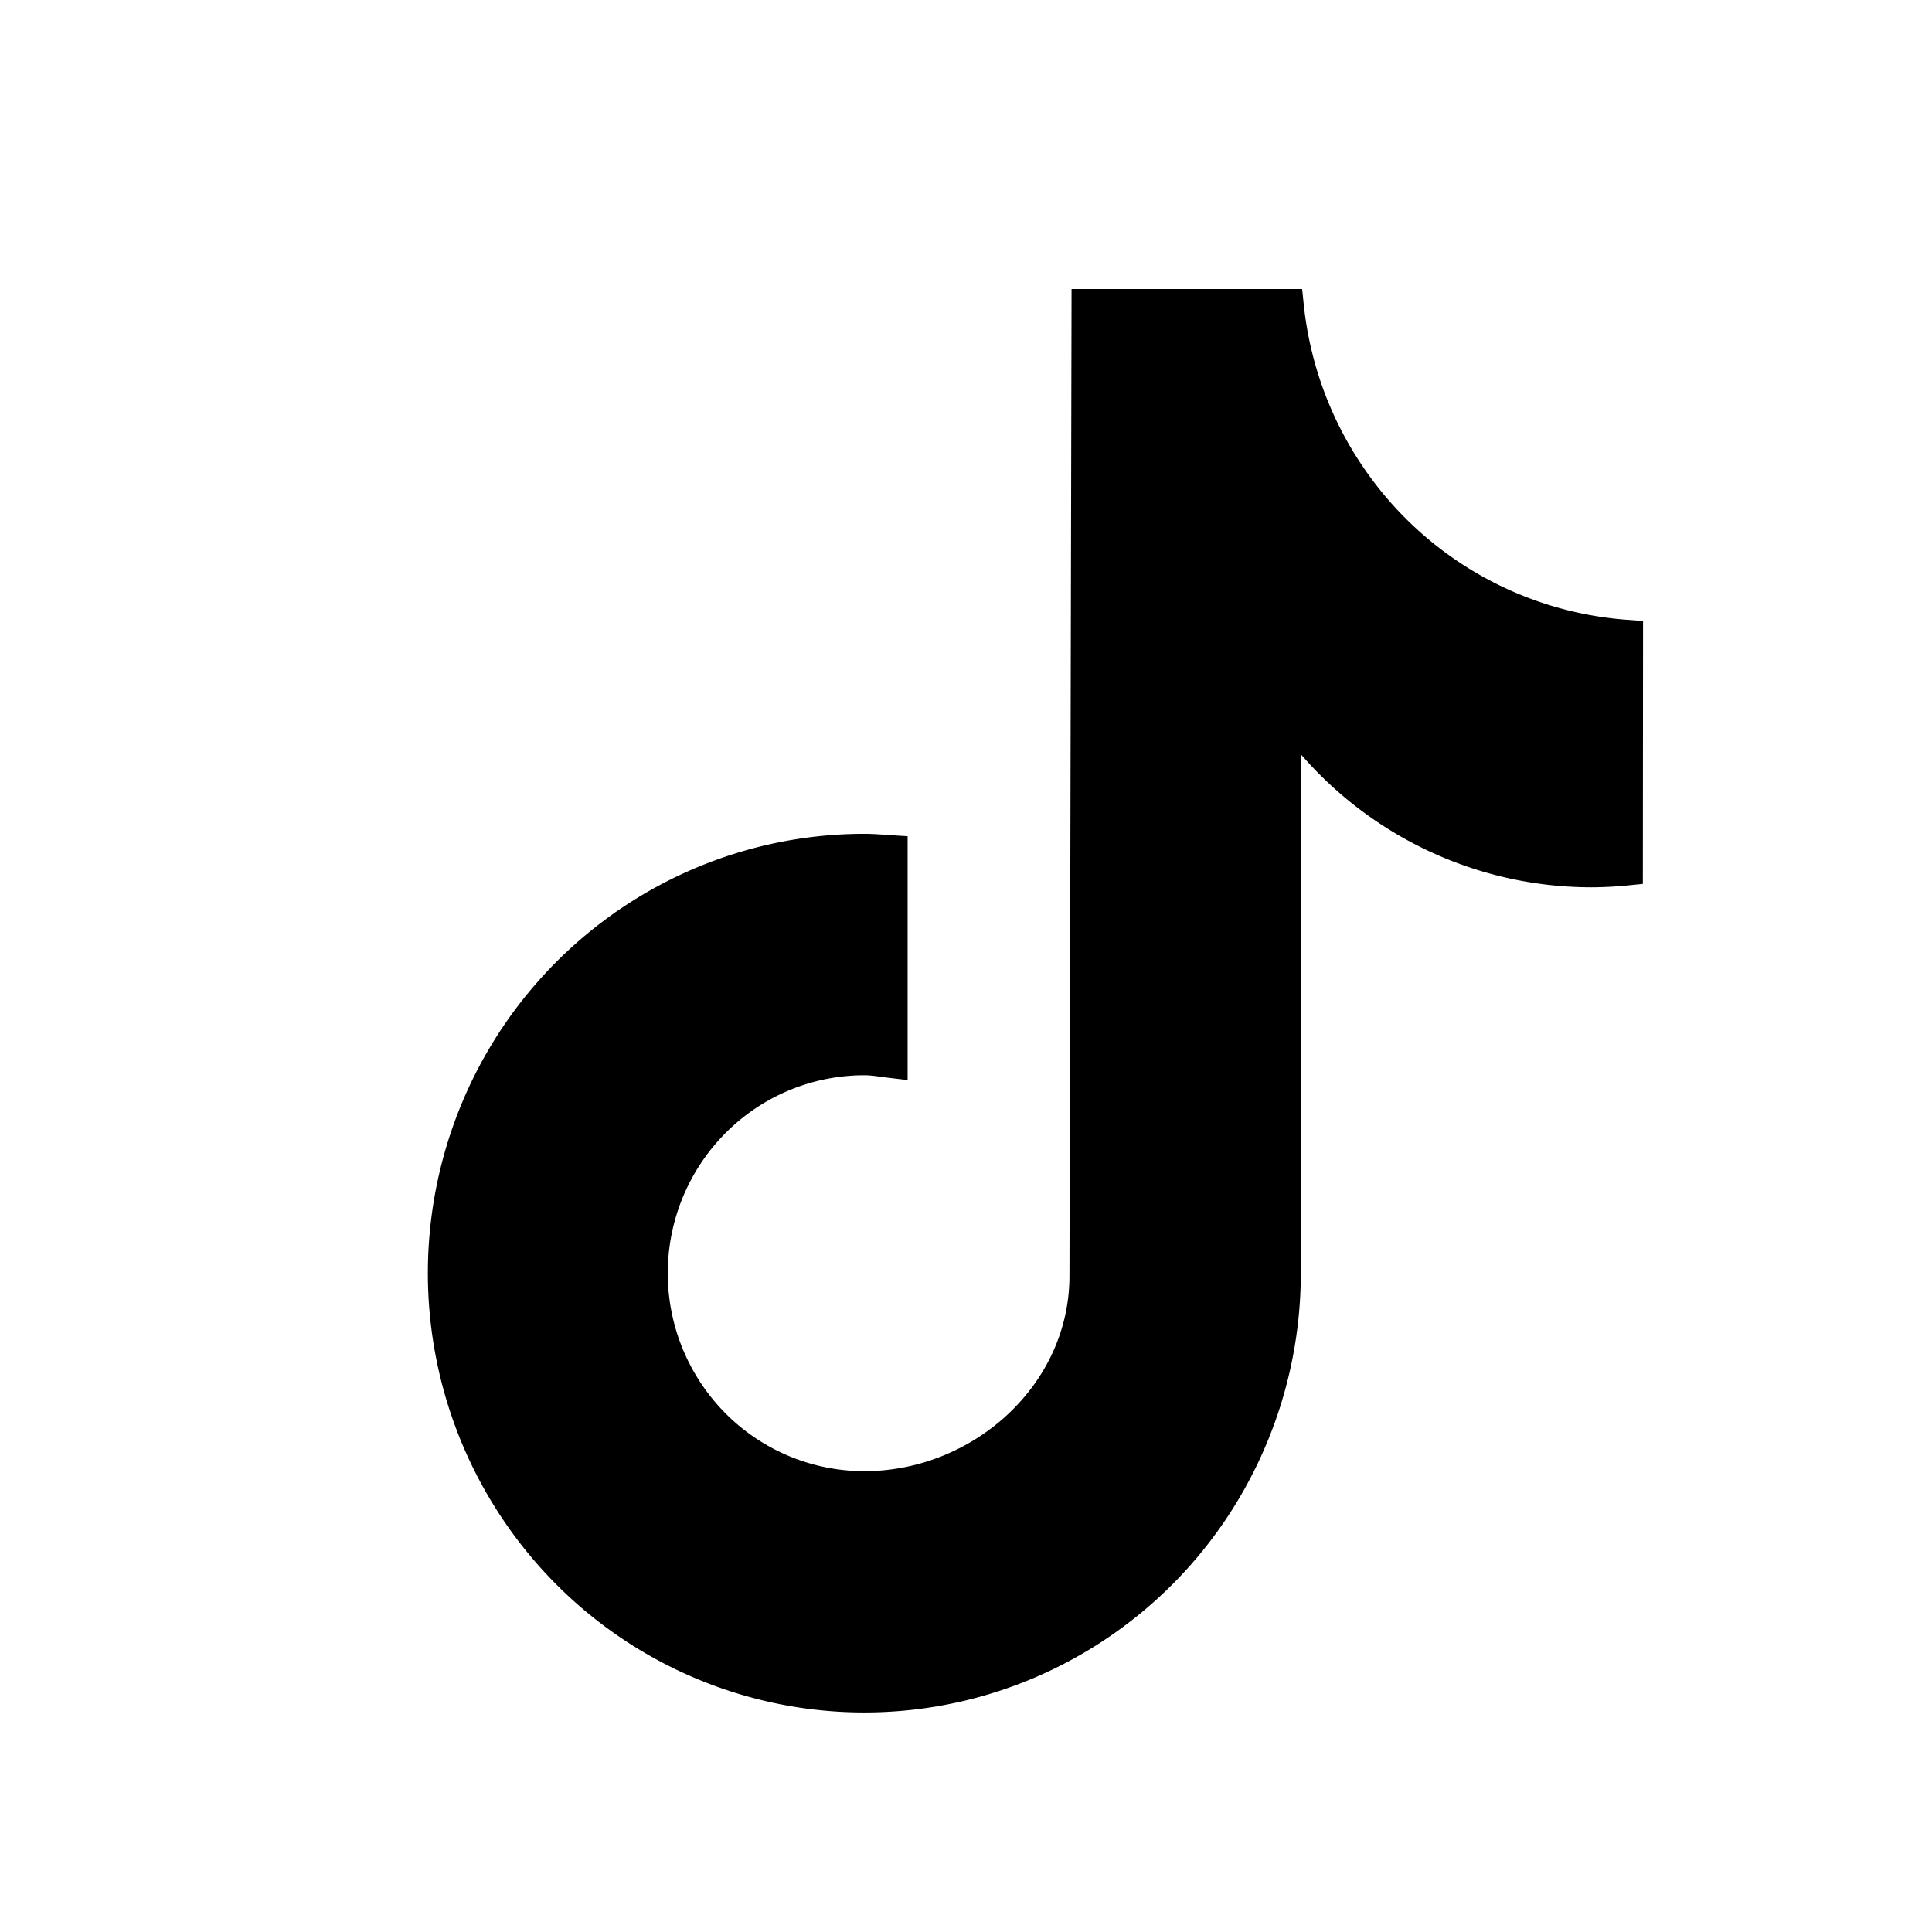 <svg xmlns="http://www.w3.org/2000/svg" fill="none" viewBox="0 0 43 43" class="h-[42px] w-[42px] xl:w-8 xl:h-8"><path fill="currentColor" stroke="currentColor" stroke-width="0.773" d="M35.423 19.362c.252-.001.504-.014.755-.039l.004-5.143a8.166 8.166 0 0 1-5.102-2.301 8.268 8.268 0 0 1-2.447-5.06h-4.398l-.046 21.578c0 2.648-2.322 4.733-4.952 4.733a4.745 4.745 0 0 1-3.366-1.403 4.81 4.81 0 0 1-1.395-3.39 4.81 4.81 0 0 1 1.395-3.389 4.744 4.744 0 0 1 3.366-1.403c.197 0 .385.035.577.058v-4.628c-.192-.012-.382-.03-.577-.03-1.845 0-3.648.551-5.182 1.583a9.377 9.377 0 0 0-3.436 4.215 9.45 9.45 0 0 0-.53 5.426 9.41 9.41 0 0 0 2.552 4.808 9.309 9.309 0 0 0 4.776 2.57 9.27 9.27 0 0 0 5.39-.535 9.342 9.342 0 0 0 4.186-3.458 9.436 9.436 0 0 0 1.572-5.218V15.631a8.216 8.216 0 0 0 2.96 2.739 8.152 8.152 0 0 0 3.898.992Z"></path></svg>